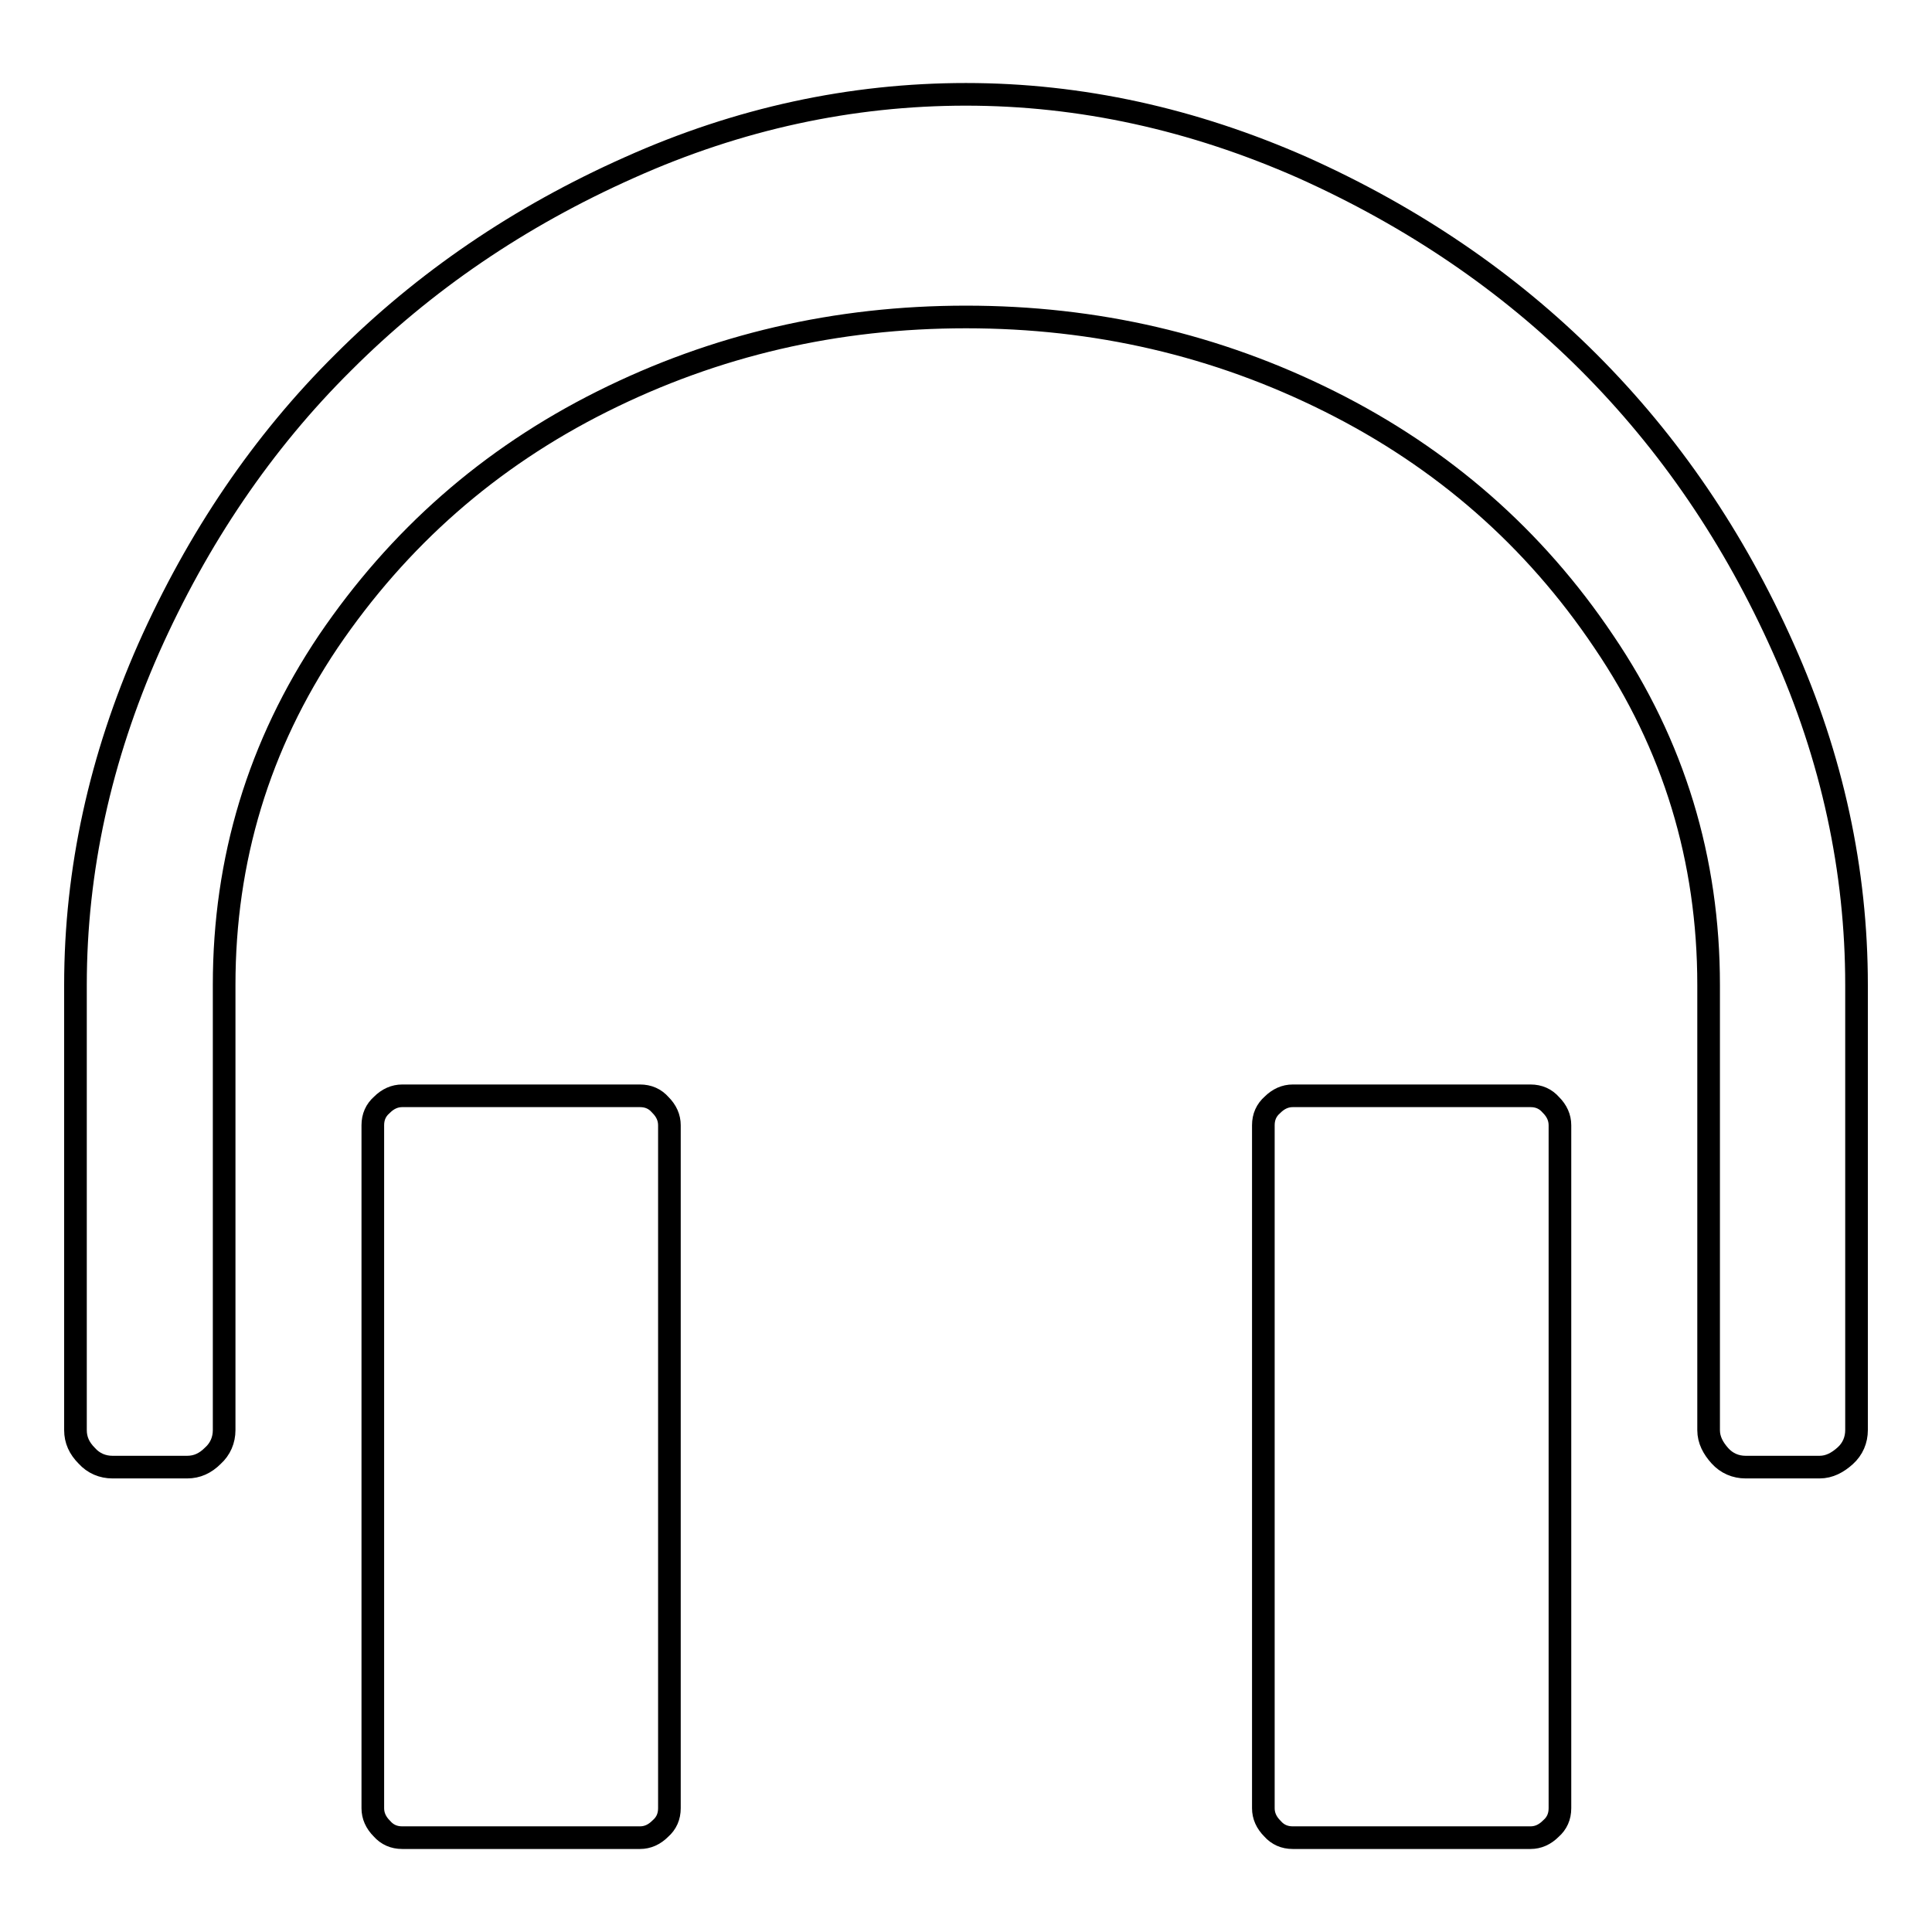 <?xml version="1.0" encoding="utf-8"?>
<!-- Svg Vector Icons : http://www.onlinewebfonts.com/icon -->
<!DOCTYPE svg PUBLIC "-//W3C//DTD SVG 1.1//EN" "http://www.w3.org/Graphics/SVG/1.1/DTD/svg11.dtd">
<svg version="1.1" xmlns="http://www.w3.org/2000/svg" xmlns:xlink="http://www.w3.org/1999/xlink" x="0px" y="0px" viewBox="0 0 256 256" enable-background="new 0 0 256 256" xml:space="preserve">
<g><g><g><path stroke-width="3" fill-opacity="0" stroke="#000000"  d="M14.9,194.4c-1.3,0-2.5-0.5-3.4-1.5c-1-1-1.5-2.1-1.5-3.4v-59c0-15.2,3.3-30.1,9.7-44.6C26.2,71.3,34.8,58.6,45.5,48c10.7-10.7,23.3-19.3,37.9-25.8c14.5-6.5,29.4-9.7,44.6-9.7c15.2,0,30.1,3.3,44.6,9.7c14.5,6.5,27.2,15.1,37.9,25.8c10.7,10.7,19.3,23.3,25.8,37.9c6.5,14.5,9.7,29.5,9.7,44.6v59c0,1.3-0.5,2.5-1.5,3.4s-2.1,1.5-3.4,1.5h-9.8c-1.3,0-2.5-0.5-3.4-1.5s-1.5-2.1-1.5-3.4v-59c0-16.6-4.6-31.8-13.9-45.5c-9.2-13.7-21.3-24.3-36.3-31.8c-15-7.5-31-11.2-48.2-11.2c-17.2,0-33.2,3.7-48.2,11.2c-15,7.5-27,18.1-36.3,31.8c-9.2,13.7-13.8,28.9-13.8,45.5v59c0,1.3-0.5,2.5-1.5,3.4c-1,1-2.1,1.5-3.4,1.5H14.9z M53.3,243.5c-1.1,0-2-0.4-2.7-1.2c-0.8-0.8-1.2-1.7-1.2-2.7v-90.5c0-1.1,0.4-2,1.2-2.7c0.8-0.8,1.7-1.2,2.7-1.2h31.5c1.1,0,2,0.4,2.7,1.2c0.8,0.8,1.2,1.7,1.2,2.7v90.5c0,1.1-0.4,2-1.2,2.7c-0.8,0.8-1.7,1.2-2.7,1.2H53.3z M171.3,243.5c-1.1,0-2-0.4-2.7-1.2c-0.8-0.8-1.2-1.7-1.2-2.7v-90.5c0-1.1,0.4-2,1.2-2.7c0.8-0.8,1.7-1.2,2.7-1.2h31.5c1.1,0,2,0.4,2.7,1.2c0.8,0.8,1.2,1.7,1.2,2.7v90.5c0,1.1-0.4,2-1.2,2.7c-0.8,0.8-1.7,1.2-2.7,1.2H171.3z"/></g></g></g>
</svg>
